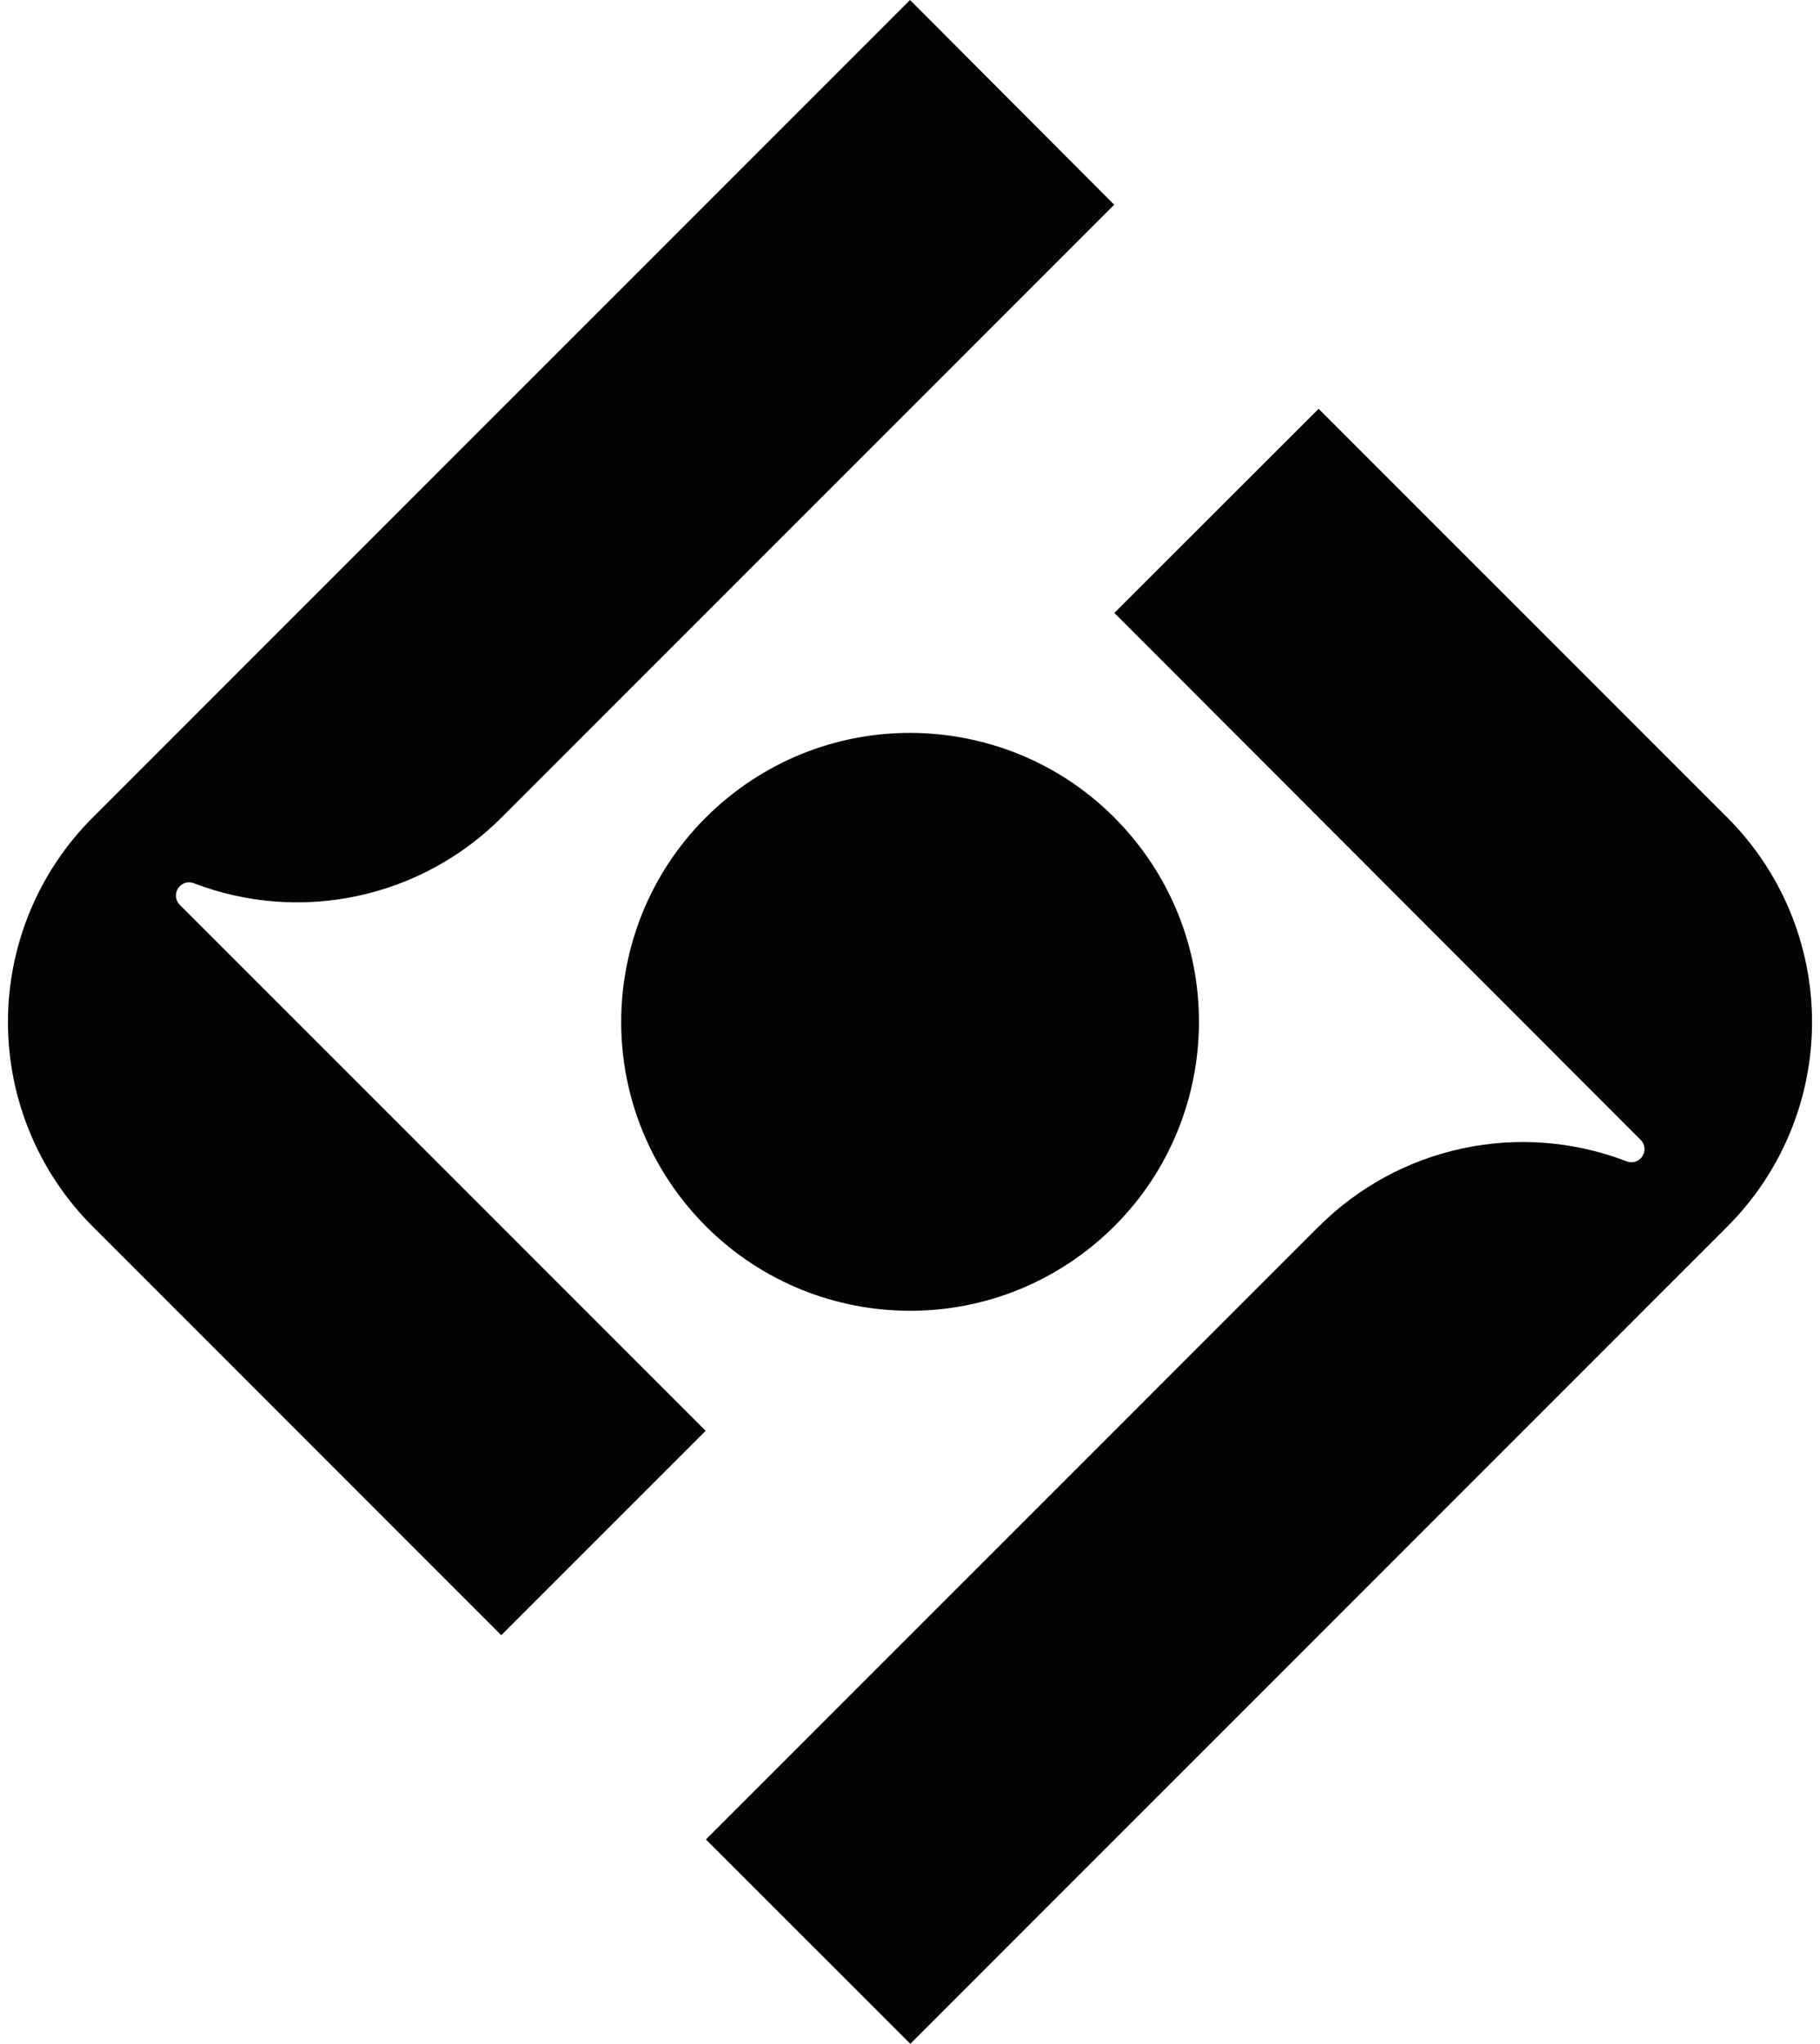 <svg width="57" height="64" viewBox="0 0 57 64" fill="none" xmlns="http://www.w3.org/2000/svg">
    <g clip-path="url(#clip0_1038_9114)">
        <path fill-rule="evenodd" clip-rule="evenodd"
            d="M2.9 25.601C1.203 27.299 0.249 29.601 0.249 32.001C0.249 34.401 1.203 36.703 2.9 38.401L15.699 51.2L22.1 44.8L5.632 28.333C5.593 28.295 5.563 28.249 5.542 28.199C5.521 28.149 5.51 28.095 5.51 28.041C5.51 27.987 5.521 27.933 5.542 27.883C5.563 27.832 5.593 27.787 5.632 27.748C5.689 27.69 5.763 27.65 5.844 27.634C5.924 27.618 6.008 27.628 6.083 27.66C7.715 28.282 9.491 28.419 11.198 28.053C12.905 27.688 14.47 26.836 15.704 25.601L34.895 6.41L28.501 0L2.9 25.601ZM41.301 38.403L22.109 57.595L28.51 63.993L54.1 38.403C55.797 36.705 56.751 34.403 56.751 32.002C56.751 29.602 55.797 27.299 54.1 25.601L41.298 12.8L34.9 19.191L51.366 35.673C51.44 35.739 51.488 35.83 51.501 35.928C51.514 36.027 51.49 36.126 51.435 36.209C51.38 36.291 51.297 36.351 51.201 36.377C51.106 36.403 51.004 36.394 50.914 36.351C49.283 35.729 47.506 35.593 45.799 35.959C44.092 36.324 42.527 37.176 41.294 38.412L41.301 38.403ZM35.498 26.259C38.667 30.123 38.103 35.823 34.239 38.991C30.375 42.159 24.675 41.595 21.506 37.731C18.338 33.868 18.902 28.167 22.766 24.999C26.63 21.831 32.33 22.395 35.498 26.259Z"
            fill="#030405" />
    </g>
    <defs>
        <clipPath id="clip0_1038_9114">
            <rect width="56.502" height="64" fill="white" transform="translate(0.249)" />
        </clipPath>
    </defs>
</svg>